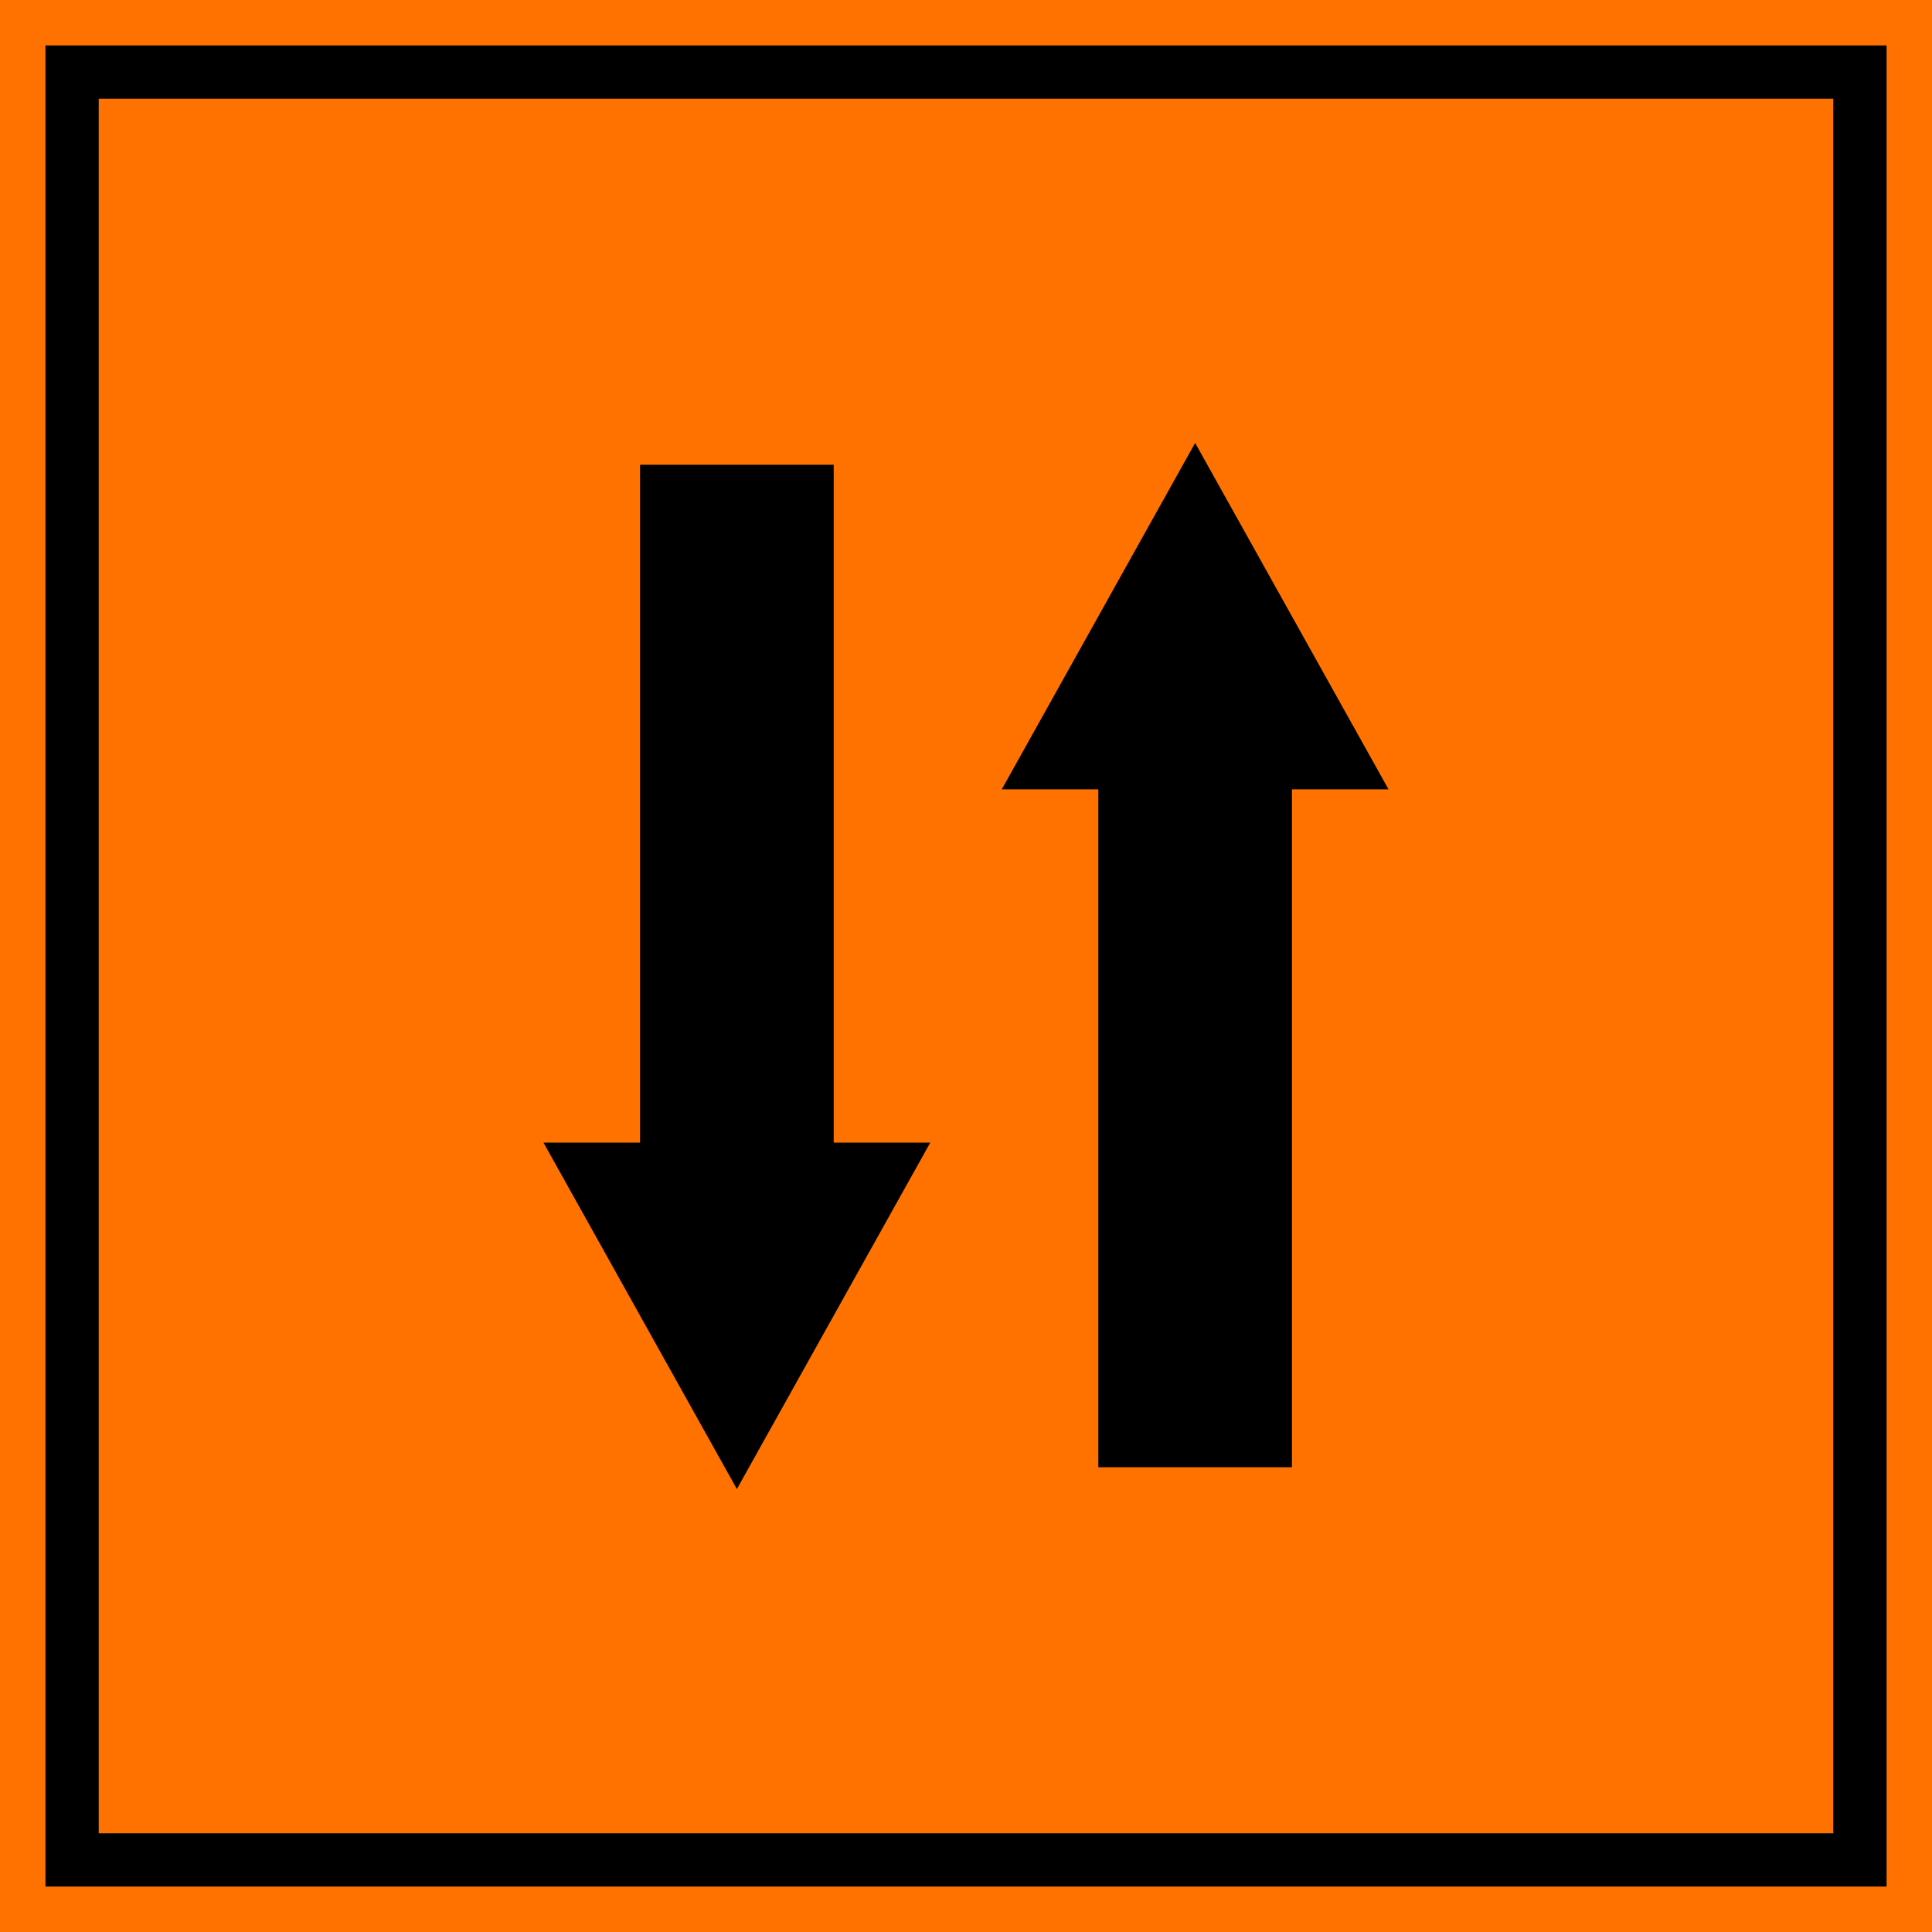 <?xml version="1.0" encoding="UTF-8" standalone="no"?>
<svg
   xmlns:dc="http://purl.org/dc/elements/1.1/"
   xmlns:cc="http://creativecommons.org/ns#"
   xmlns:rdf="http://www.w3.org/1999/02/22-rdf-syntax-ns#"
   xmlns:svg="http://www.w3.org/2000/svg"
   xmlns="http://www.w3.org/2000/svg"
   xmlns:sodipodi="http://sodipodi.sourceforge.net/DTD/sodipodi-0.dtd"
   xmlns:inkscape="http://www.inkscape.org/namespaces/inkscape"
   inkscape:version="1.0 (4035a4fb49, 2020-05-01)"
   sodipodi:docname="907.svg"
   viewBox="0 0 350 350.001"
   height="350.001"
   width="350"
   id="svg12097"
   version="1.1">
  <defs
     id="defs12101" />
  <sodipodi:namedview
     inkscape:current-layer="g12105"
     inkscape:window-maximized="1"
     inkscape:window-y="-9"
     inkscape:window-x="-9"
     inkscape:cy="209.16095"
     inkscape:cx="400.47324"
     inkscape:zoom="1.3833333"
     showgrid="false"
     id="namedview12099"
     inkscape:window-height="1001"
     inkscape:window-width="1920"
     inkscape:pageshadow="2"
     inkscape:pageopacity="0"
     guidetolerance="10"
     gridtolerance="10"
     objecttolerance="10"
     borderopacity="1"
     bordercolor="#666666"
     pagecolor="#ffffff" />
  <g
     transform="translate(437.41,-20.903)"
     id="g12105"
     inkscape:label="Image"
     inkscape:groupmode="layer">
    <path
       id="path3323"
       style="opacity:1;fill:#ff7200;fill-opacity:1;stroke:none;stroke-width:20.976;stroke-miterlimit:4;stroke-dasharray:none;stroke-opacity:1"
       d="M -87.41,20.903 V 370.904 H -437.41 V 20.903 Z"
       inkscape:connector-curvature="0"
       sodipodi:nodetypes="ccccc" />
    <path
       id="path3325"
       style="opacity:1;fill:#000000;fill-opacity:1;stroke:none;stroke-width:18.516;stroke-miterlimit:4;stroke-dasharray:none;stroke-opacity:1"
       d="M -95.639,29.132 V 362.67 H -429.177 V 29.132 Z m -9.658,9.658 H -419.524 V 353.018 h 314.227 z" />
    <path
       id="rect179-9"
       style="opacity:1;fill:#000000;fill-opacity:1;fill-rule:evenodd;stroke-width:1.542"
       d="m -220.899,101.143 -35.033,62.757 h 17.492 v 122.805 h 35.083 V 163.9 h 17.492 z"
       sodipodi:nodetypes="cccccccc" />
    <path
       sodipodi:nodetypes="cccccccc"
       d="m -303.917,290.659 -35.033,-62.757 h 17.492 V 105.097 h 35.083 V 227.902 h 17.492 z"
       style="opacity:1;fill:#000000;fill-opacity:1;fill-rule:evenodd;stroke-width:1.542"
       id="path12371" />
  </g>
</svg>
